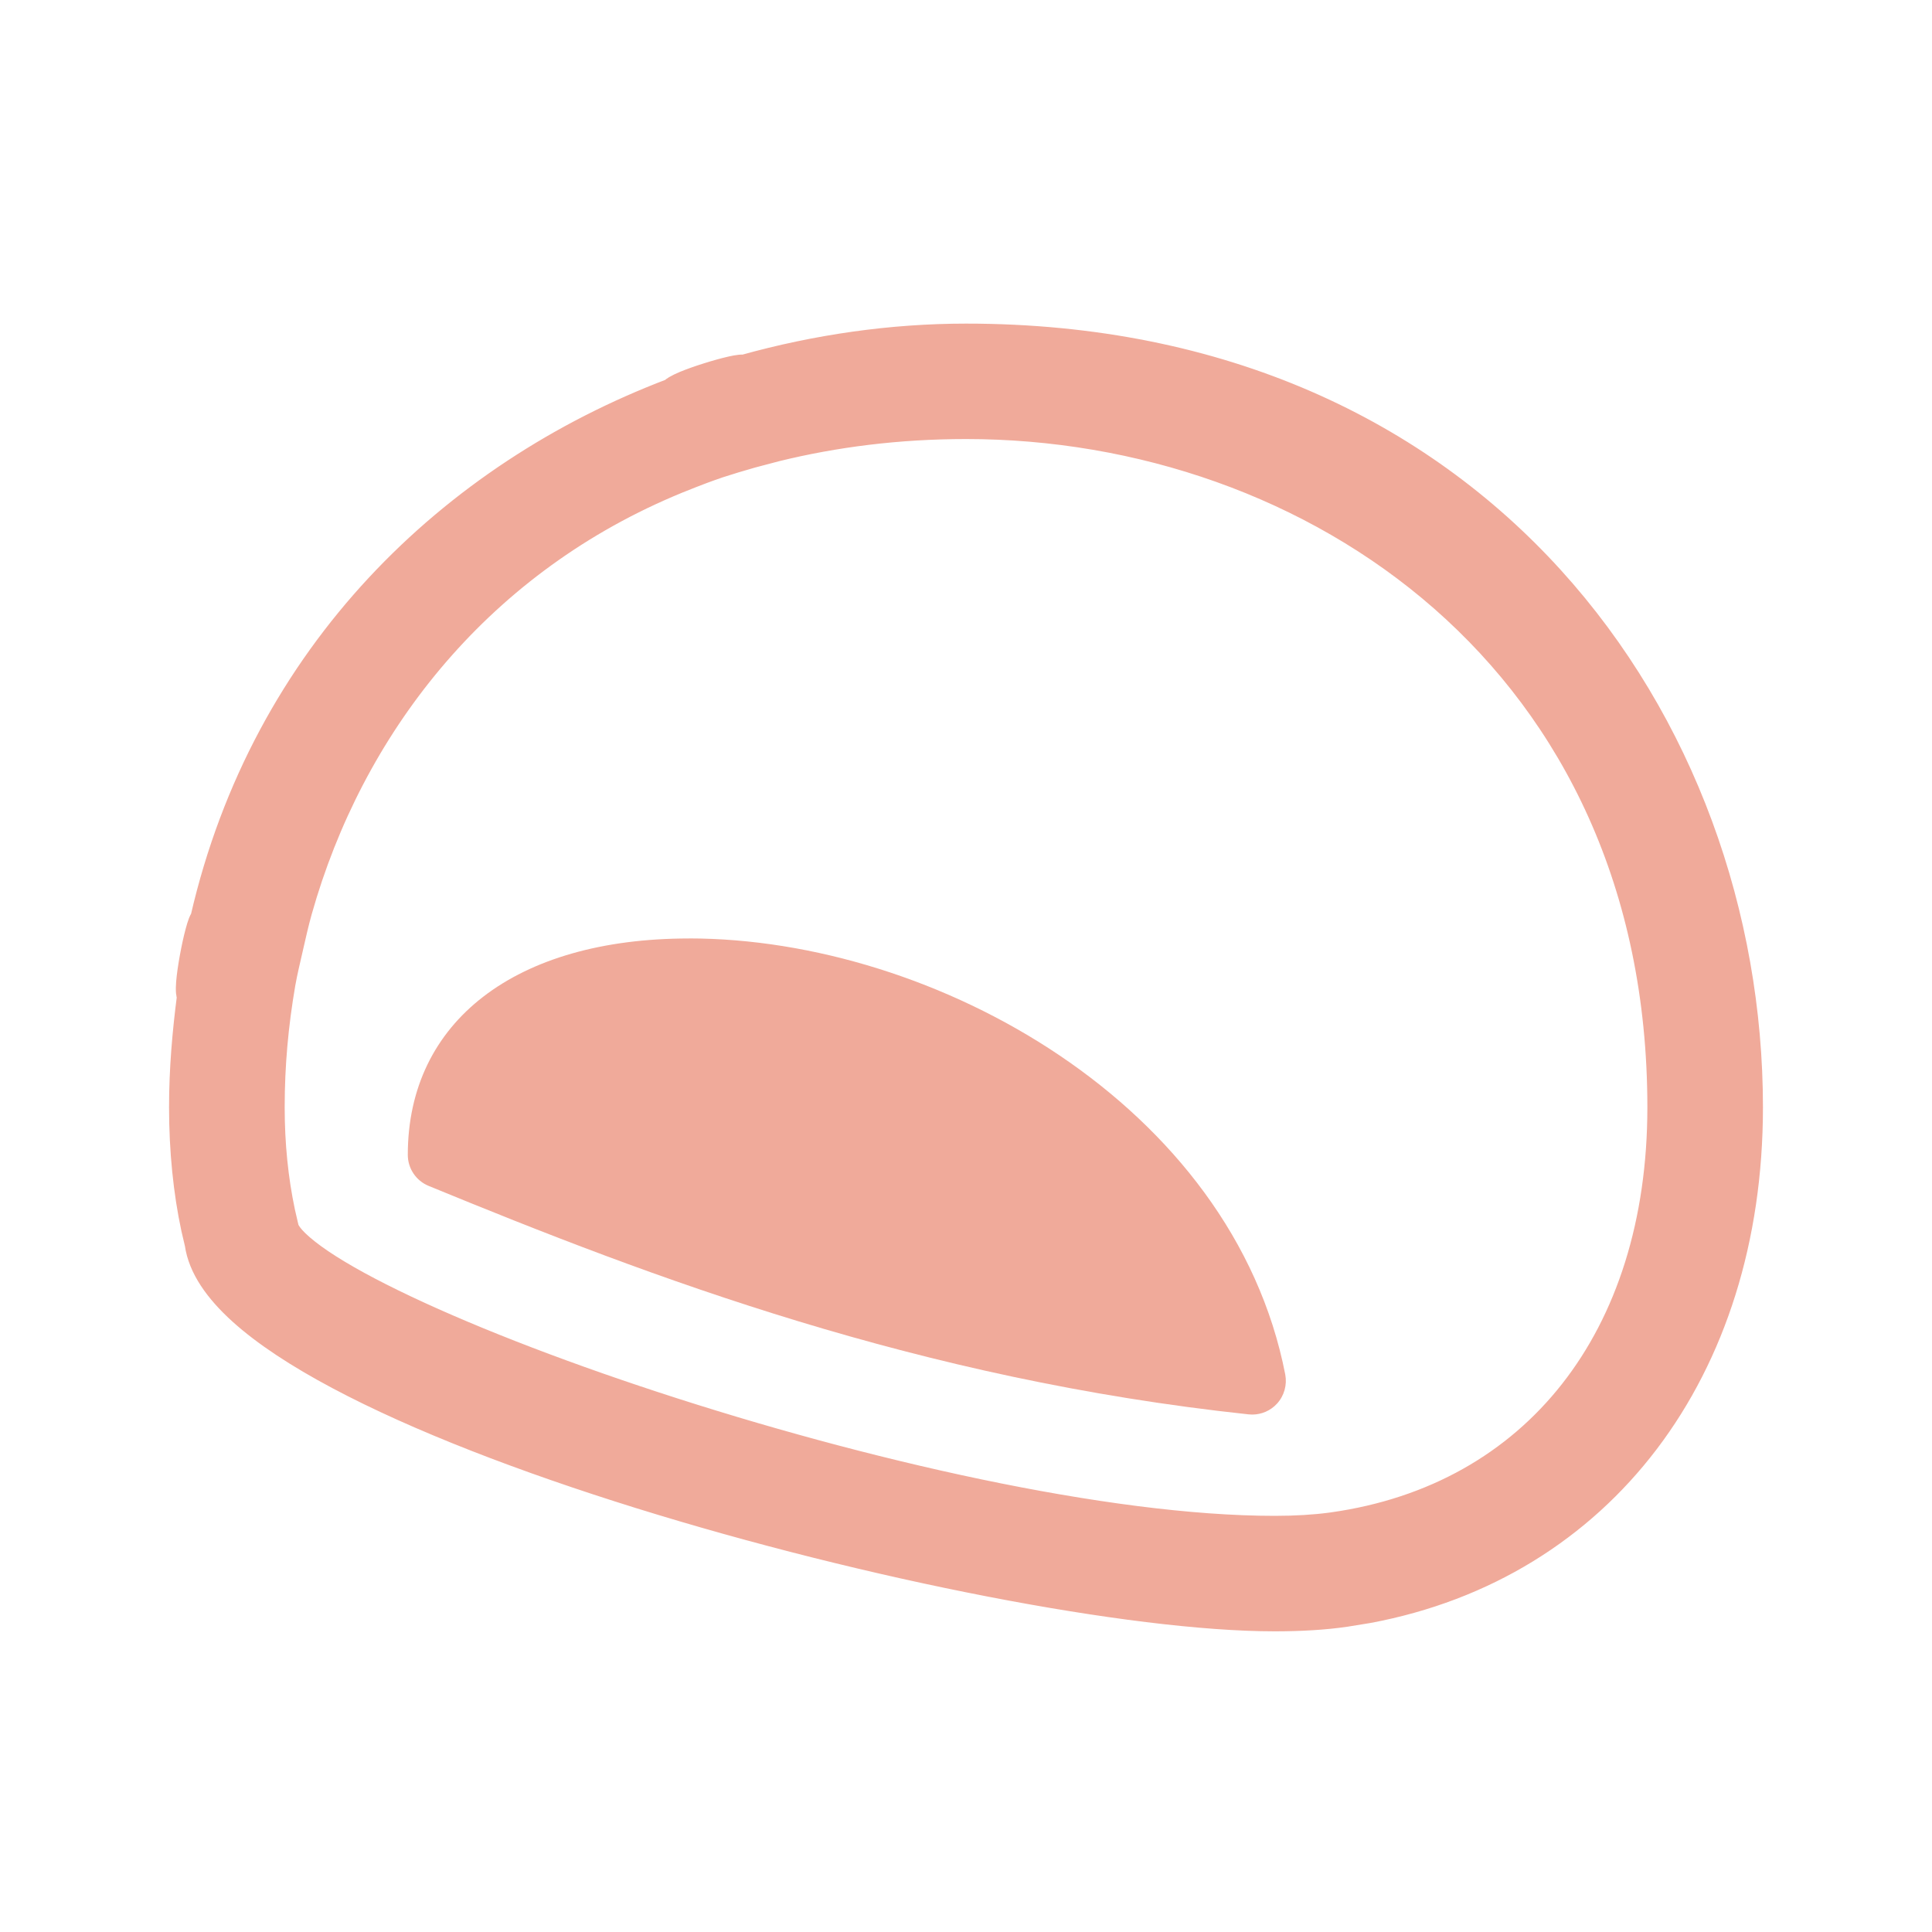 <svg width="40" height="40" viewBox="0 0 40 40" fill="none" xmlns="http://www.w3.org/2000/svg">
<path d="M20.002 6.95C30.665 6.95 36.25 14.996 36.25 22.925C36.25 28.386 33.168 32.452 28.329 33.356L27.855 33.433C27.428 33.495 26.934 33.525 26.391 33.525C23.439 33.525 17.991 32.462 13.24 30.984C10.863 30.244 8.645 29.396 6.993 28.516C6.168 28.077 5.473 27.624 4.97 27.167C4.483 26.724 4.144 26.249 4.074 25.75L4 25.434C3.838 24.682 3.75 23.82 3.75 22.925C3.75 22.127 3.818 21.37 3.913 20.634C3.902 20.6 3.895 20.57 3.894 20.55C3.888 20.49 3.891 20.416 3.896 20.346C3.908 20.199 3.936 20.008 3.97 19.822C4.004 19.635 4.045 19.444 4.085 19.297C4.104 19.224 4.125 19.155 4.146 19.1C4.157 19.074 4.171 19.042 4.189 19.012C4.19 19.011 4.191 19.009 4.192 19.008C5.459 13.516 9.349 9.815 13.898 8.085C13.926 8.058 13.957 8.038 13.98 8.024C14.032 7.993 14.098 7.962 14.164 7.934C14.3 7.877 14.476 7.815 14.649 7.761C14.823 7.706 15 7.657 15.137 7.626C15.204 7.611 15.269 7.598 15.322 7.593C15.342 7.591 15.371 7.59 15.402 7.593C16.91 7.172 18.464 6.95 20.002 6.95ZM20.002 8.84C18.587 8.84 17.282 9.009 16.074 9.305L15.563 9.44C15.447 9.473 15.333 9.506 15.221 9.54L14.889 9.644C14.659 9.722 14.434 9.807 14.21 9.895V9.896C10.138 11.499 7.477 14.768 6.319 18.502L6.212 18.864C6.142 19.114 6.086 19.366 6.026 19.628V19.629C5.968 19.884 5.909 20.124 5.866 20.369C5.721 21.214 5.644 22.047 5.644 22.925C5.644 23.69 5.718 24.418 5.861 25.093L5.927 25.38L5.93 25.391L5.932 25.403L5.941 25.438C5.957 25.48 5.993 25.543 6.068 25.629C6.166 25.739 6.311 25.865 6.505 26.006C6.892 26.287 7.45 26.605 8.145 26.944C9.533 27.622 11.44 28.37 13.565 29.066C17.819 30.46 22.902 31.634 26.391 31.634C26.832 31.634 27.219 31.609 27.544 31.566L27.589 31.56C29.683 31.265 31.37 30.292 32.535 28.81C33.702 27.326 34.357 25.315 34.357 22.925C34.357 13.682 27.153 8.84 20.002 8.84Z" fill="#F0AA9A" stroke="#F0AA9A" stroke-width="0.5"/>
<path d="M14.264 19.43C10.675 19.43 8.443 21.147 8.443 23.91C8.443 24.192 8.614 24.446 8.875 24.553C13.509 26.459 19.024 28.553 25.851 29.283C25.874 29.285 25.9 29.287 25.925 29.287C26.12 29.287 26.306 29.206 26.438 29.062C26.588 28.899 26.65 28.675 26.61 28.458C25.523 22.881 19.354 19.429 14.264 19.429V19.43Z" fill="#F0AA9A"/>
</svg>

